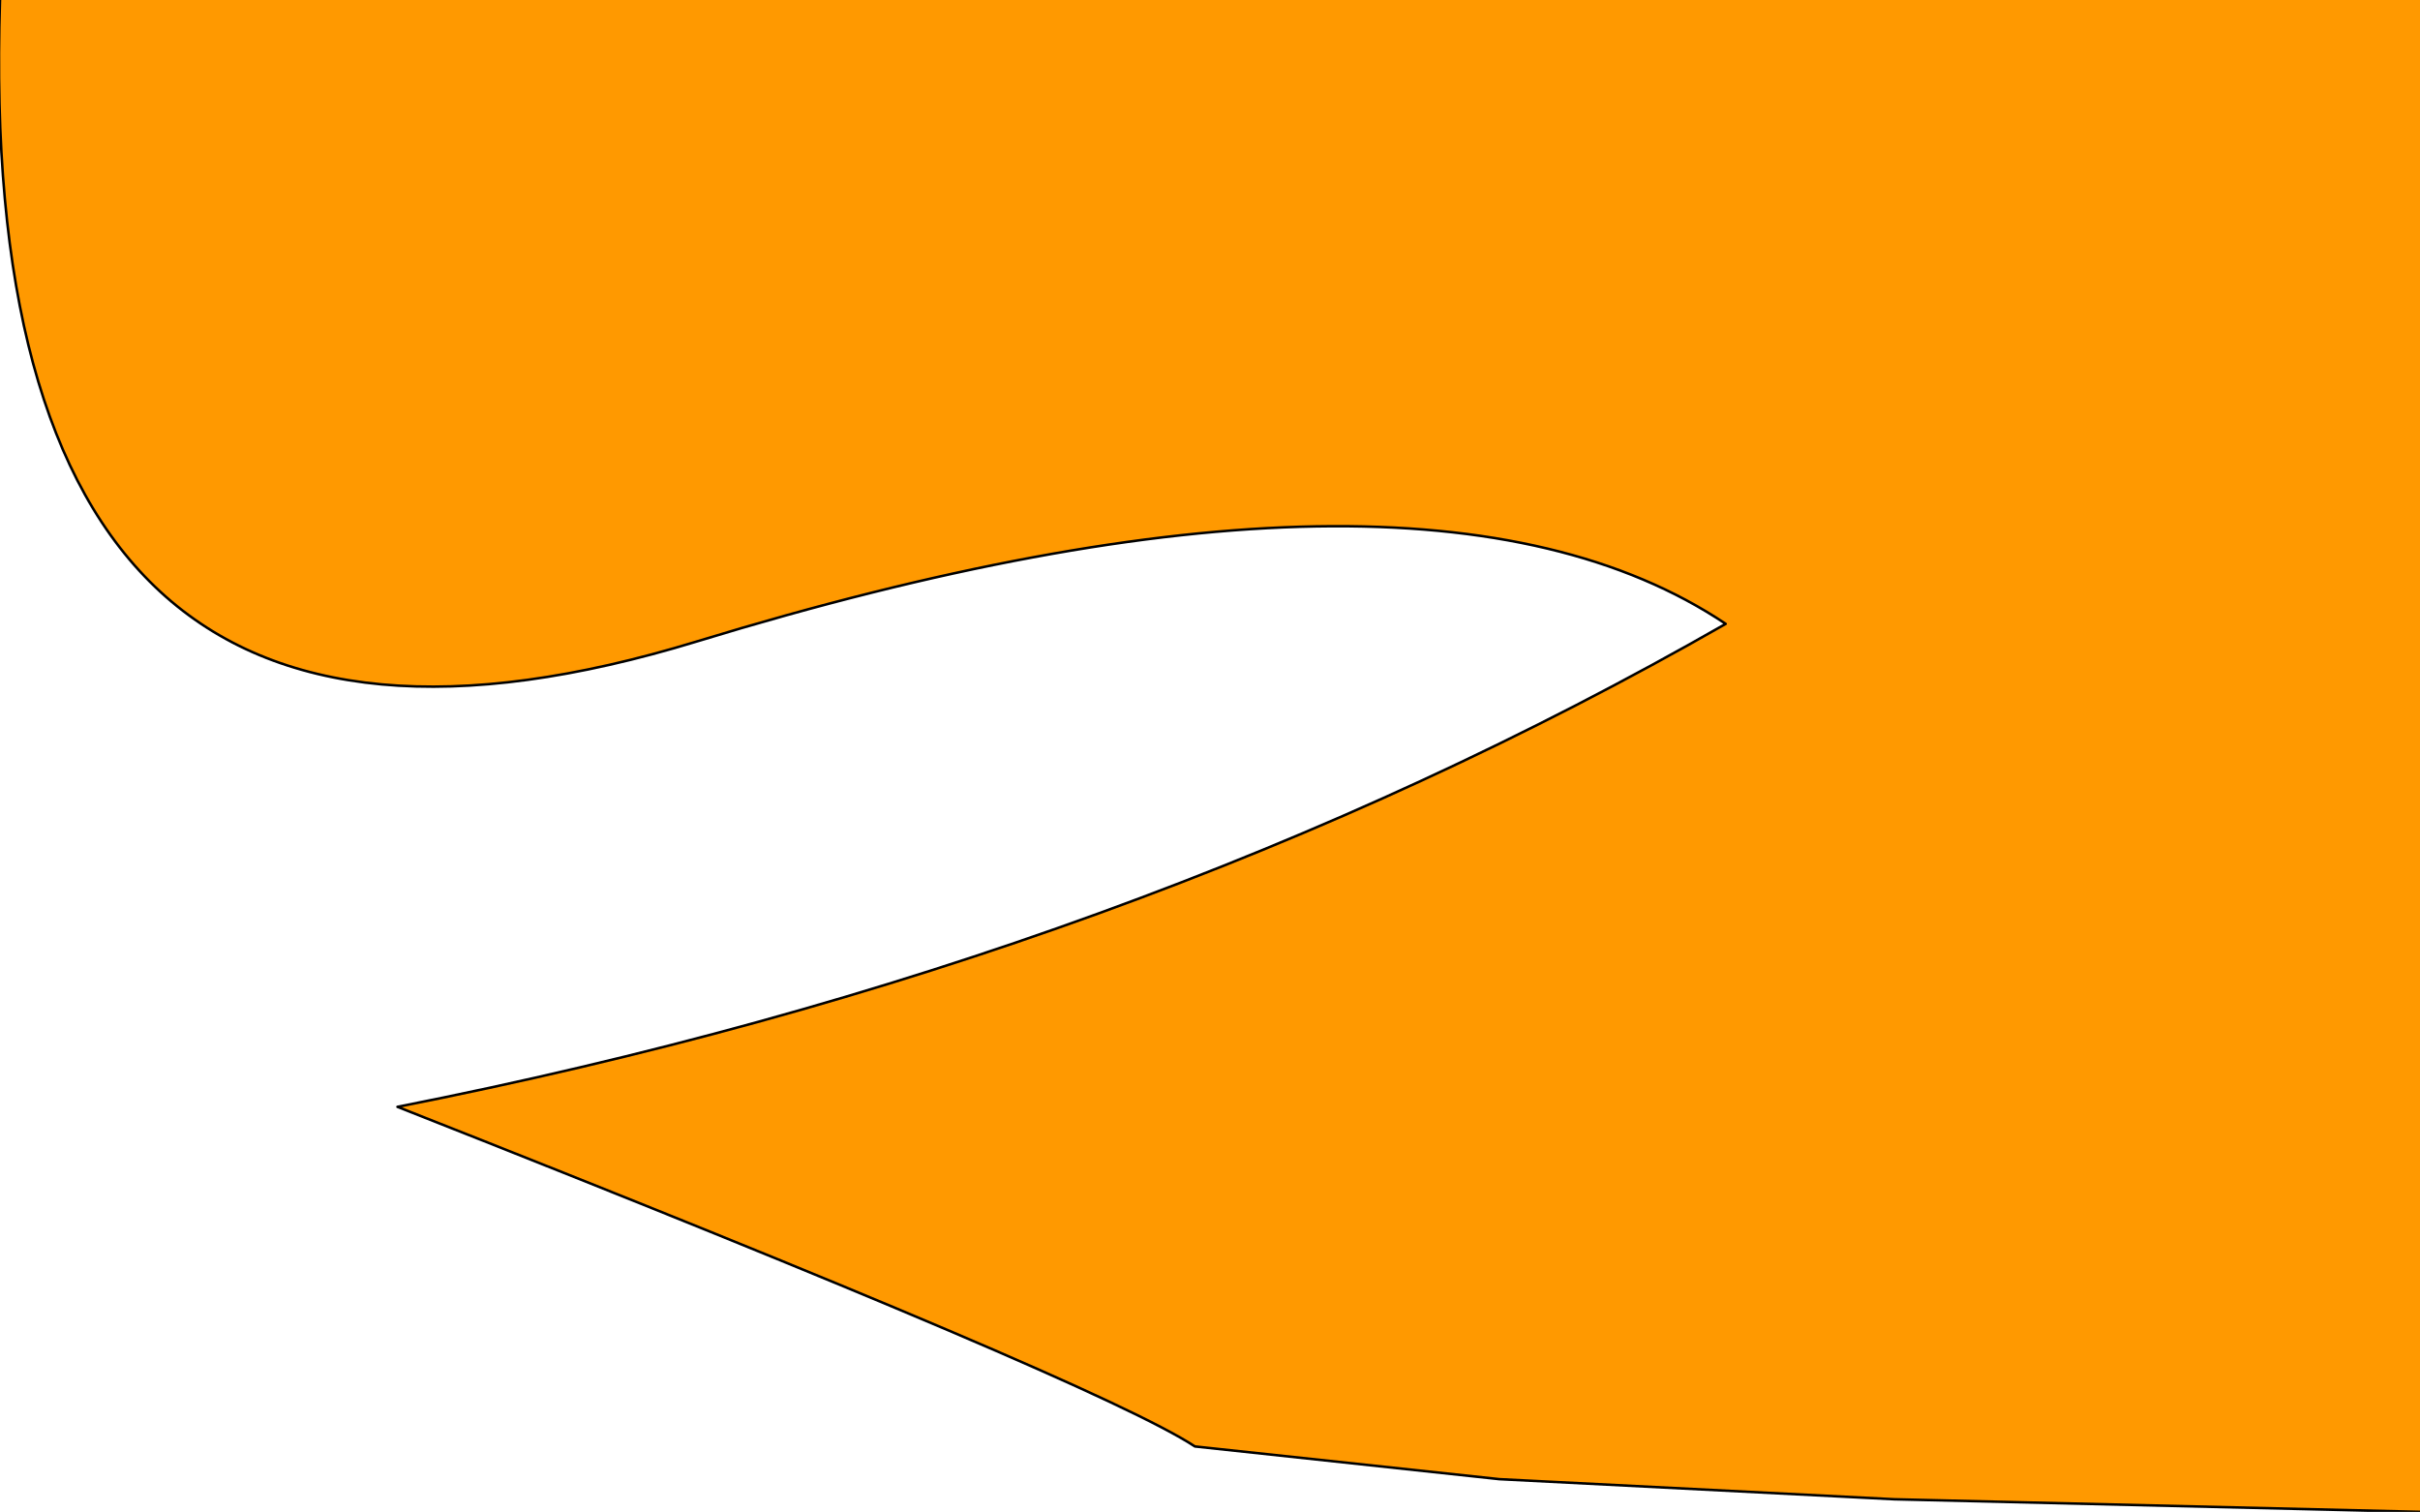 <?xml version="1.0" encoding="UTF-8" standalone="no"?>
<svg xmlns:xlink="http://www.w3.org/1999/xlink" height="30.05px" width="48.1px" xmlns="http://www.w3.org/2000/svg">
  <g transform="matrix(1.0, 0.0, 0.0, 1.0, 23.95, 15.05)">
    <path d="M24.15 15.0 L13.7 14.75 5.85 14.35 -0.2 13.7 Q-2.1 12.45 -16.05 6.95 -1.35 4.05 10.35 -2.65 4.3 -6.7 -10.1 -2.3 -24.5 2.1 -23.95 -15.05 L24.15 -15.05 24.15 15.0" fill="#ff9900" fill-rule="evenodd" stroke="none"/>
    <path d="M-23.95 -15.05 Q-24.5 2.1 -10.1 -2.3 4.3 -6.7 10.35 -2.65 -1.35 4.05 -16.05 6.95 -2.1 12.45 -0.2 13.7 L5.85 14.35 13.7 14.75 24.15 15.0" fill="none" stroke="#000000" stroke-linecap="round" stroke-linejoin="round" stroke-width="0.05"/>
  </g>
</svg>

